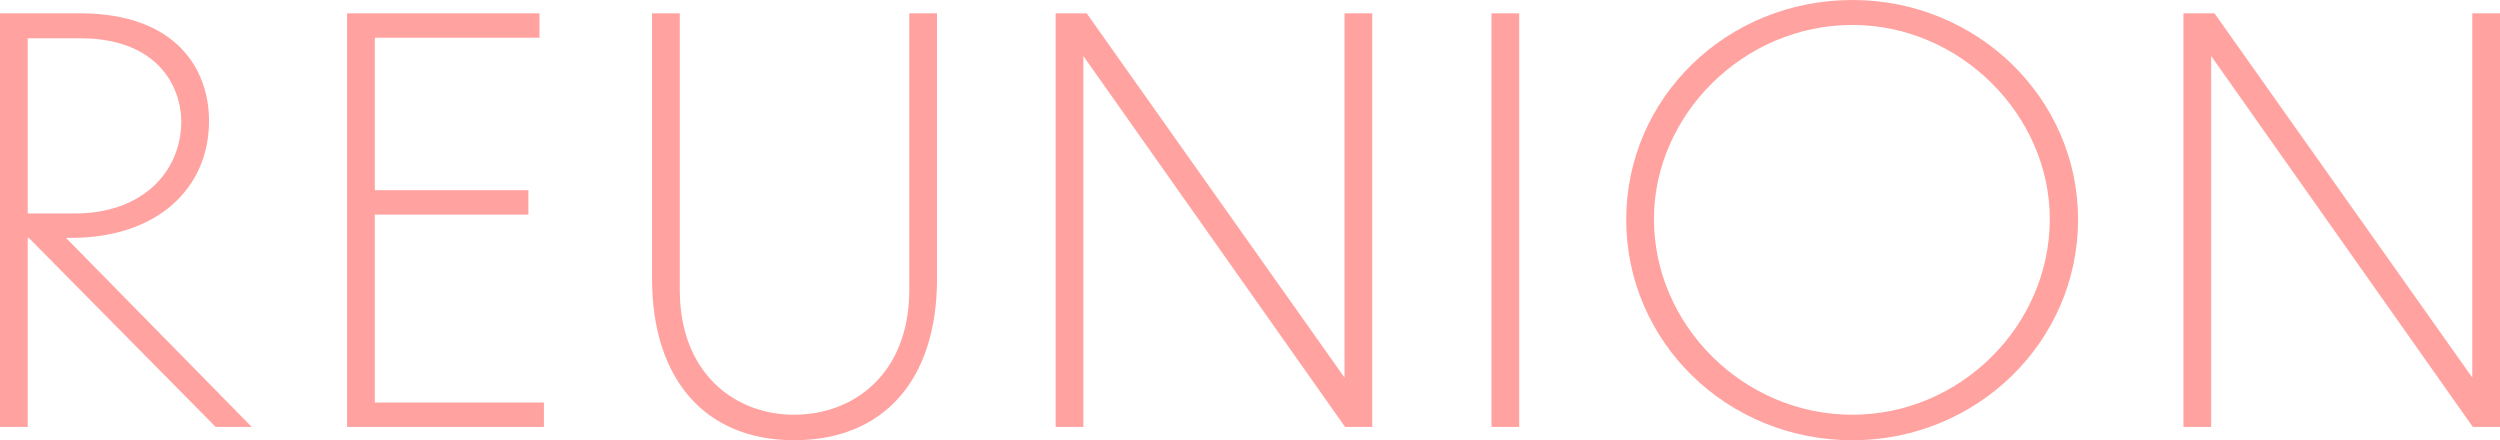 <svg xmlns="http://www.w3.org/2000/svg" width="396.792" height="69.872" viewBox="0 0 396.792 69.872">
  <path id="パス_271" data-name="パス 271" d="M-164.164,0h5.72l-29.48-30.008h.88c13.464,0,21.824-7.744,21.824-18.568,0-8.184-5.192-17.072-20.5-17.072H-198.4V0h4.4V-30.008h.176Zm-21.56-61.688c12.32,0,16.016,7.568,16.1,13.112,0,8.184-6.248,14.7-16.9,14.7H-194V-61.688ZM-143.308,0h31.24V-3.872h-26.84V-33.7h24.376v-3.872h-24.376v-24.2h26.136v-3.872h-30.536Zm93.632-23.5V-65.648h-4.4v43.912c0,13.2-8.712,19.8-18.3,19.8-9.416,0-18.128-6.6-18.128-19.8V-65.648h-4.4V-23.5c0,16.016,8.536,25.608,22.528,25.608C-58.124,2.112-49.676-7.48-49.676-23.5ZM15.092,0H19.4V-65.648H15V-7.832l-40.92-57.816h-4.928V0h4.4V-58.872ZM38.324,0h4.4V-65.648h-4.4ZM95.612-67.76c-19.976,0-35.9,15.576-35.9,34.848,0,19.36,15.928,35.024,35.9,35.024,19.8,0,35.816-15.664,35.816-35.024C131.428-52.184,115.412-67.76,95.612-67.76Zm0,3.96c17.16,0,31.328,14.344,31.328,30.8,0,16.9-14.168,31.064-31.328,31.064-17.336,0-31.5-14.256-31.5-31.064C64.108-49.456,78.276-63.8,95.612-63.8ZM194.084,0H198.4V-65.648H194V-7.832l-40.92-57.816h-4.928V0h4.4V-58.872Z" transform="translate(198.396 67.76)" fill="#ffa2a0"/>
</svg>
